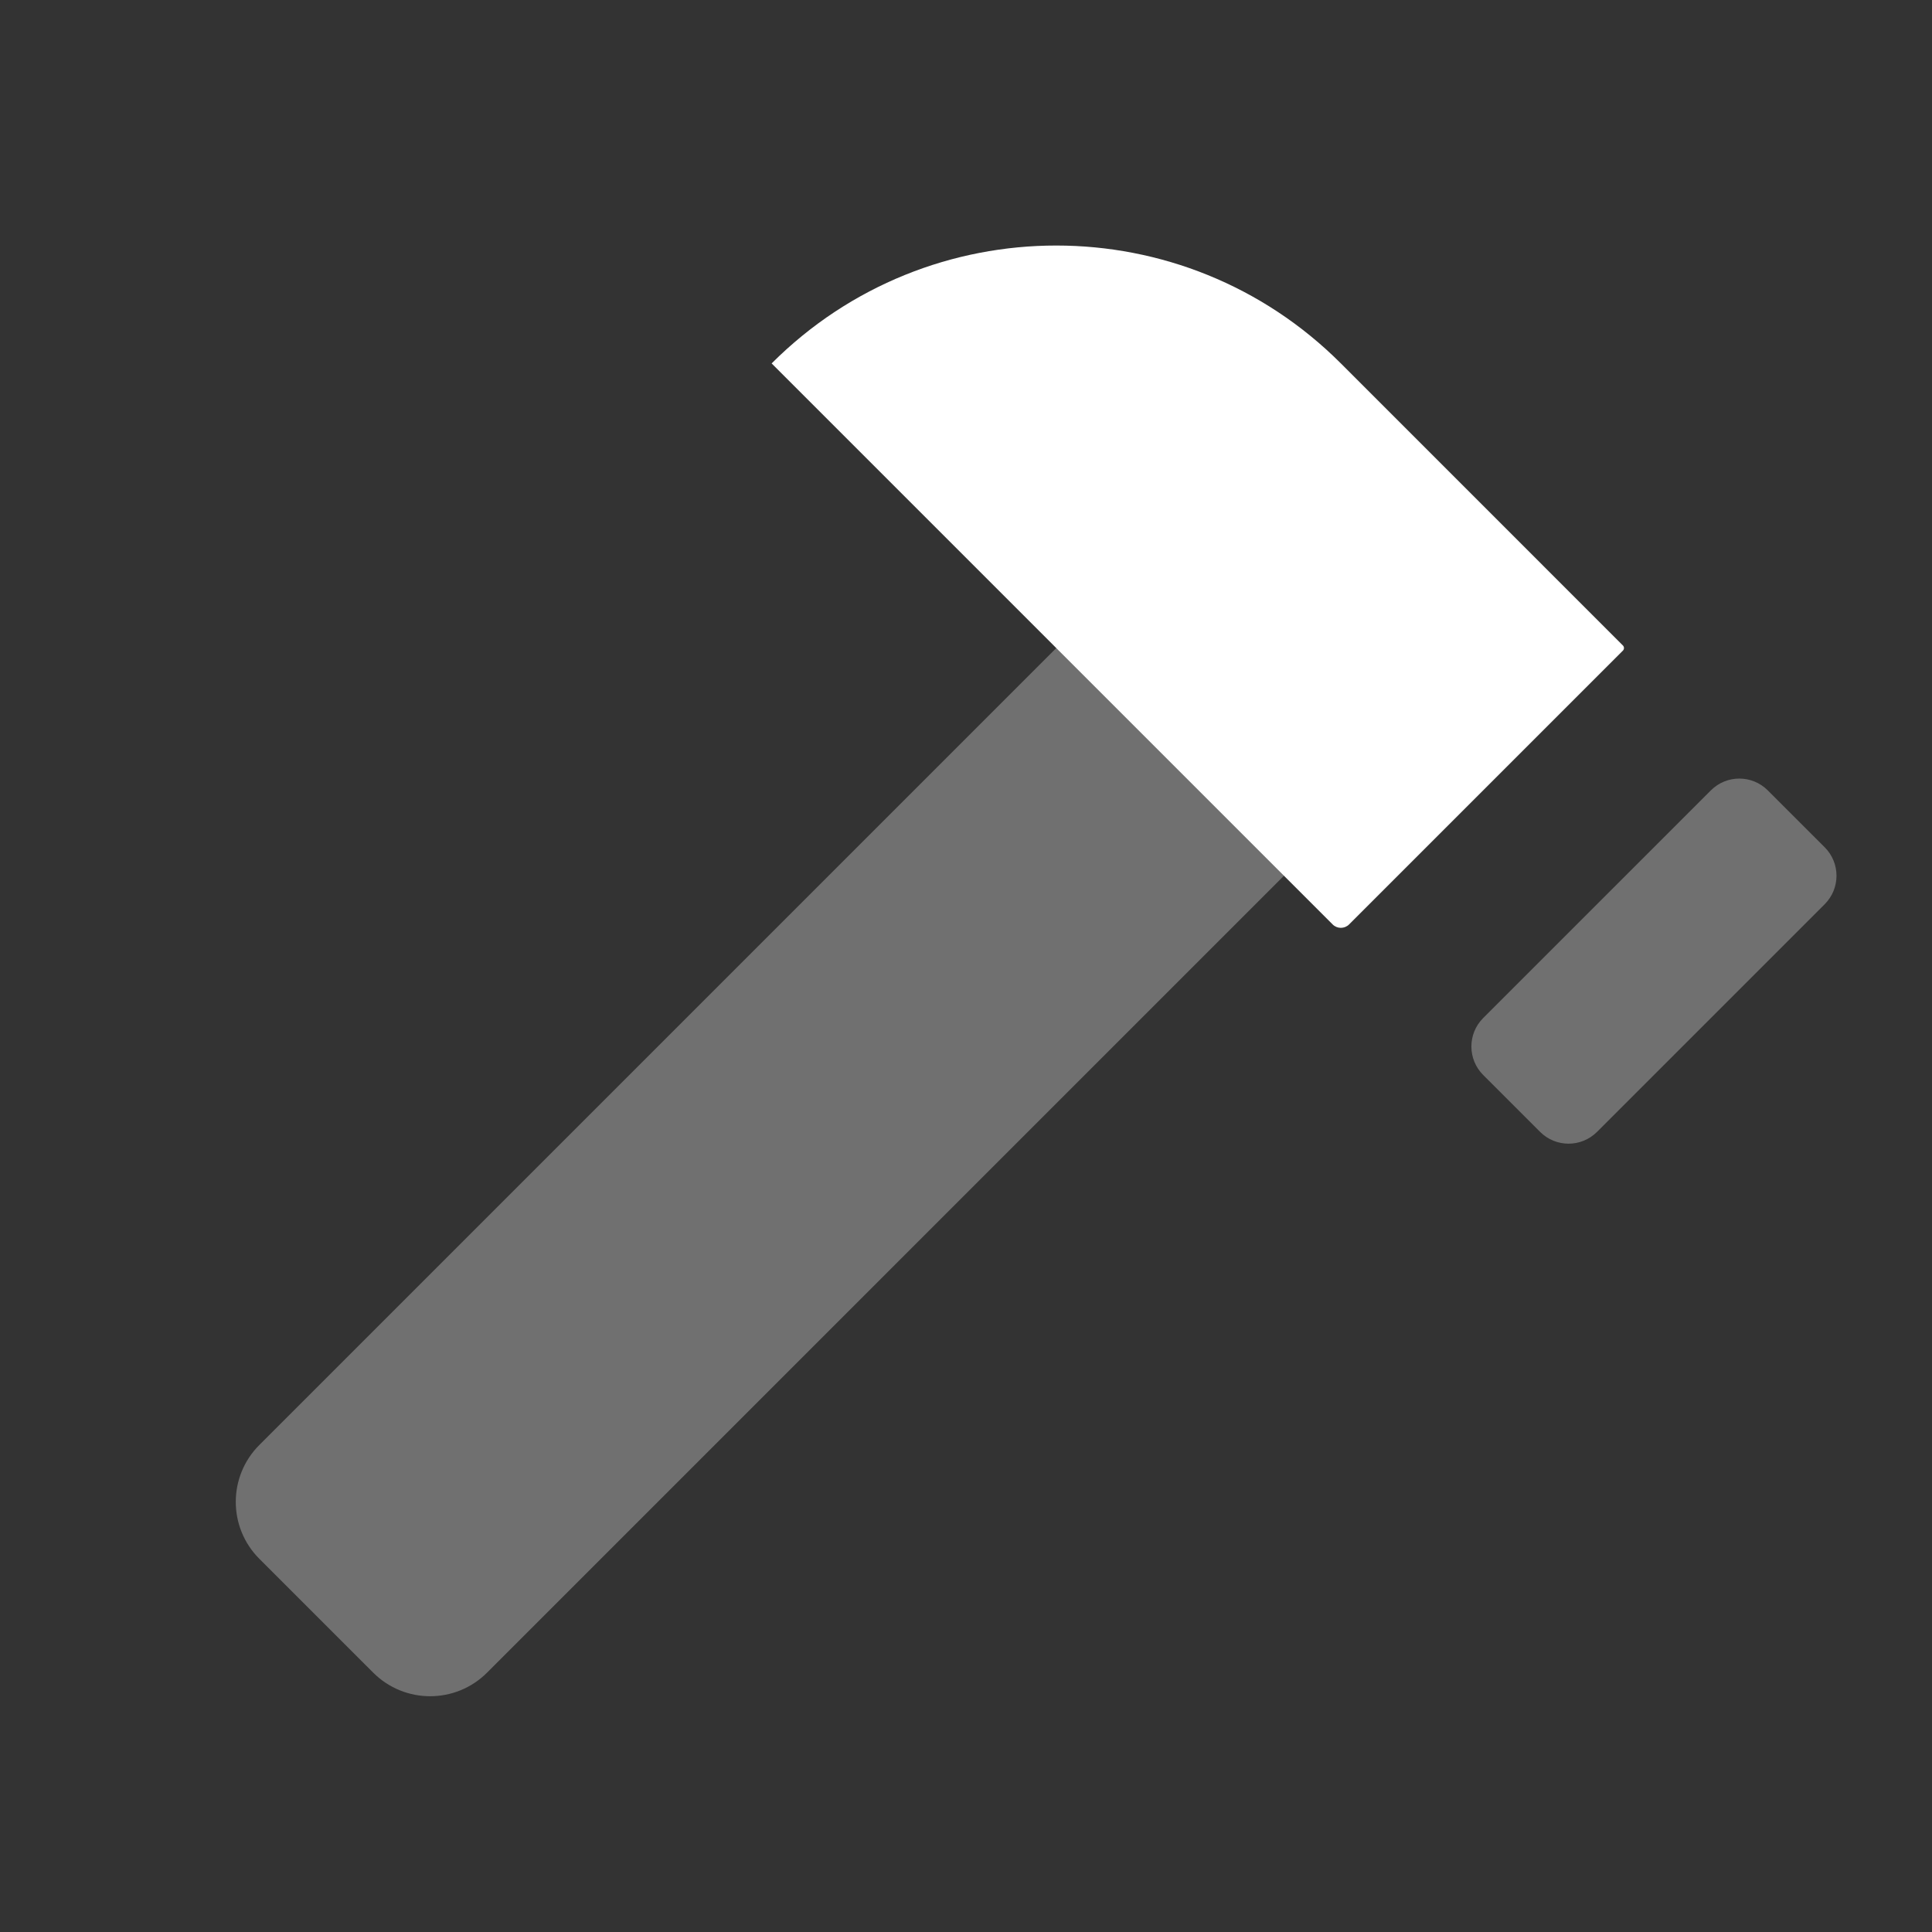 <svg width="83" height="83" viewBox="0 0 83 83" fill="none" xmlns="http://www.w3.org/2000/svg">
<rect x="0" y="0" width="83" height="83" fill="#333333" stroke="none"/>
<path opacity="0.3" fill-rule="evenodd" clip-rule="evenodd" d="M63.718 43.736L73.5 33.955C74.175 33.279 75.27 33.279 75.945 33.955L78.391 36.4C79.066 37.075 79.066 38.17 78.391 38.845L68.609 48.627C67.934 49.302 66.839 49.302 66.164 48.627L63.718 46.182C63.043 45.506 63.043 44.411 63.718 43.736ZM11.142 62.077L45.378 27.841C46.728 26.491 48.918 26.491 50.268 27.841L55.159 32.732C56.51 34.082 56.51 36.272 55.159 37.623L20.924 71.858C19.573 73.209 17.383 73.209 16.033 71.858L11.142 66.968C9.791 65.617 9.791 63.427 11.142 62.077Z" fill="white"/>
<path d="M33.15 15.613C39.903 8.86 50.852 8.86 57.605 15.613L69.721 27.73C69.782 27.791 69.782 27.89 69.721 27.951L57.958 39.714C57.763 39.909 57.446 39.909 57.251 39.714L33.15 15.613Z" fill="white"/>
</svg>
